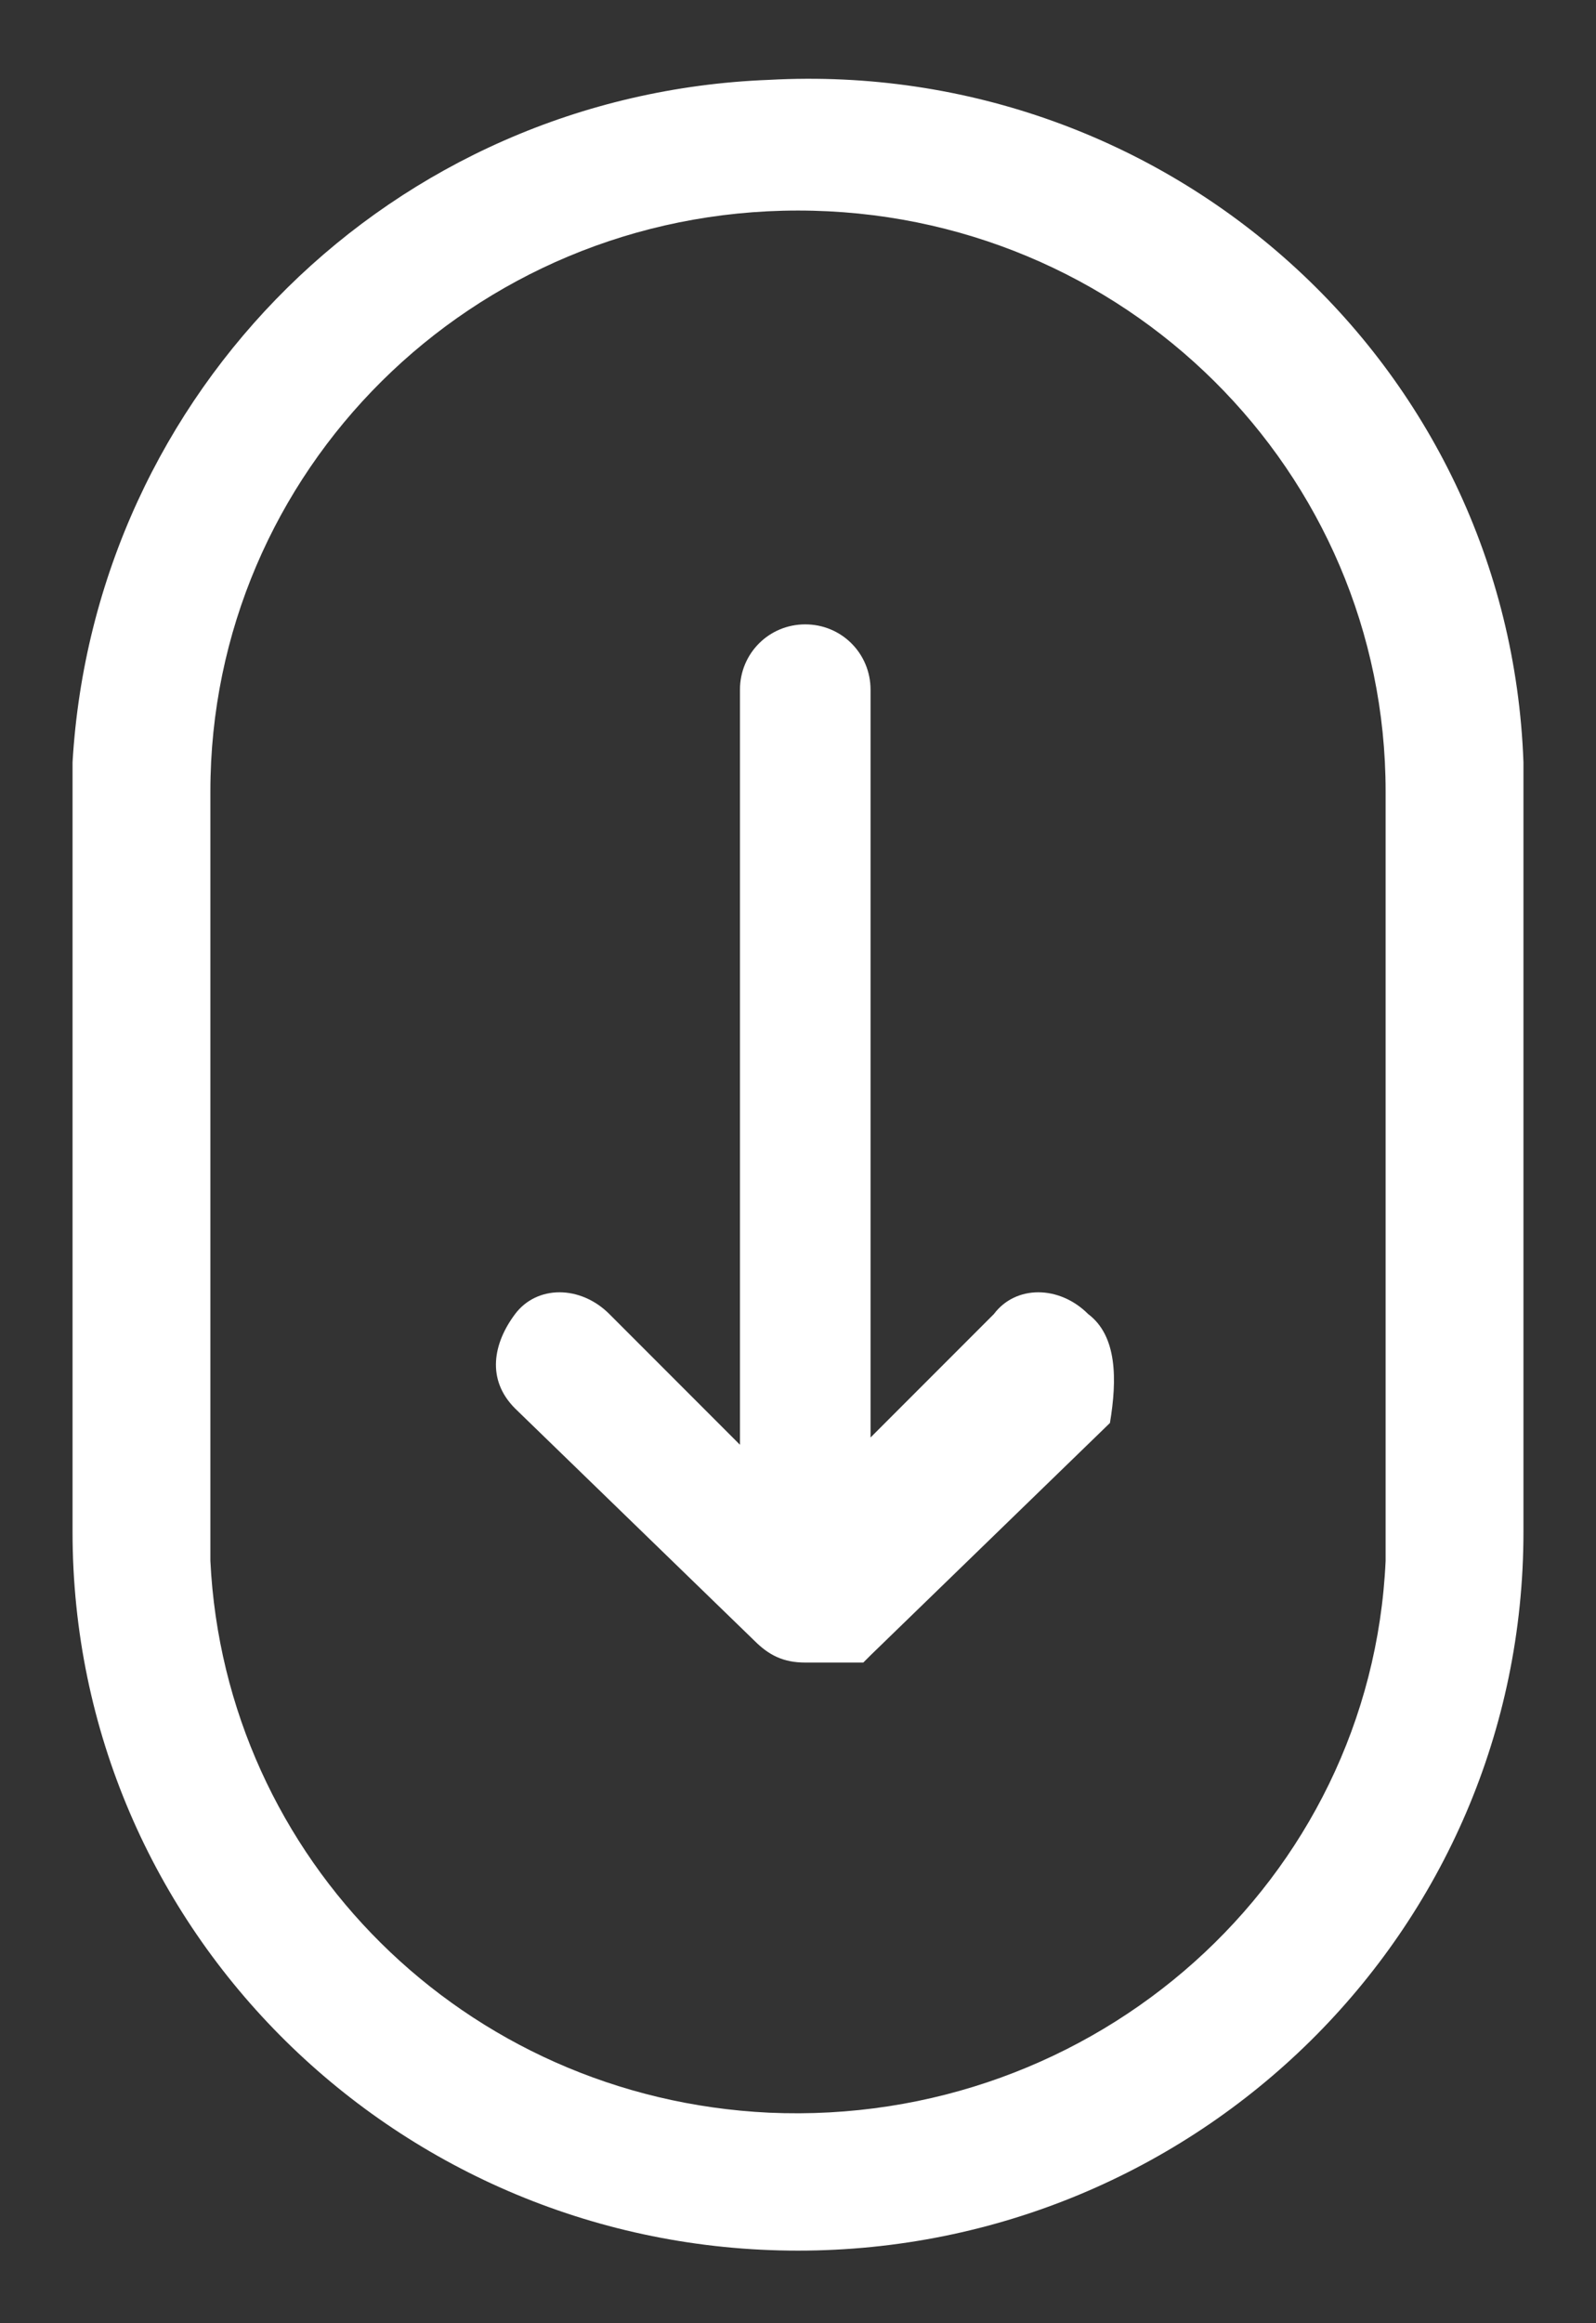 <?xml version="1.0" encoding="utf-8"?>
<!-- Generator: Adobe Illustrator 22.1.0, SVG Export Plug-In . SVG Version: 6.00 Build 0)  -->
<svg version="1.1" id="Laag_1" xmlns="http://www.w3.org/2000/svg" xmlns:xlink="http://www.w3.org/1999/xlink" x="0px" y="0px"
	 width="22px" height="32px"
     viewBox="0 0 22 32" style="enable-background:new 0 0 22 32;" xml:space="preserve">
<rect x="0" y="0" width="22" height="32" fill="#333333" stroke="none"/>
<style type="text/css">
	.st0{fill:#FFFFFF;}
</style>
<g>
	<g transform="translate(-790 -695)">
		<g>
			<g>
				<g>
					<path id="p2vja" class="st0" d="M801,697.9c4.5,0,8.1,3.6,8.1,8v10.6c-0.2,4.4-4,7.8-8.5,7.6c-4.2-0.2-7.5-3.5-7.7-7.6v-10.6
						C792.9,701.5,796.5,697.9,801,697.9L801,697.9z M801,726c5.5,0,10-4.4,10-9.9v-10.6c-0.2-5.5-4.9-9.7-10.4-9.4
						c-5.2,0.2-9.3,4.3-9.6,9.4v10.6C791,721.6,795.5,726,801,726L801,726z"/>
				</g>
			</g>
		</g>
		<g>
			<g>
				<path id="p2vjb" class="st0" d="M805,713.1c-0.4-0.4-1-0.4-1.3,0c0,0,0,0,0,0l-1.7,1.7v-10.3c0-0.5-0.4-0.9-0.9-0.9
					c-0.5,0-0.9,0.4-0.9,0.9c0,0,0,0,0,0v10.4l-1.8-1.8c-0.4-0.4-1-0.4-1.3,0s-0.4,0.9,0,1.3l3.3,3.2c0.2,0.2,0.4,0.3,0.7,0.3l0.1,0
					h0.1l0.2,0c0,0,0.1,0,0.1,0c0,0,0.1,0,0.1,0c0,0,0.1,0,0.1,0l0.1,0l0.1-0.1l0,0l3.3-3.2C805.4,714,805.4,713.4,805,713.1
					C805,713.1,805,713.1,805,713.1"/>
			</g>
		</g>
	</g>
</g>
</svg>
